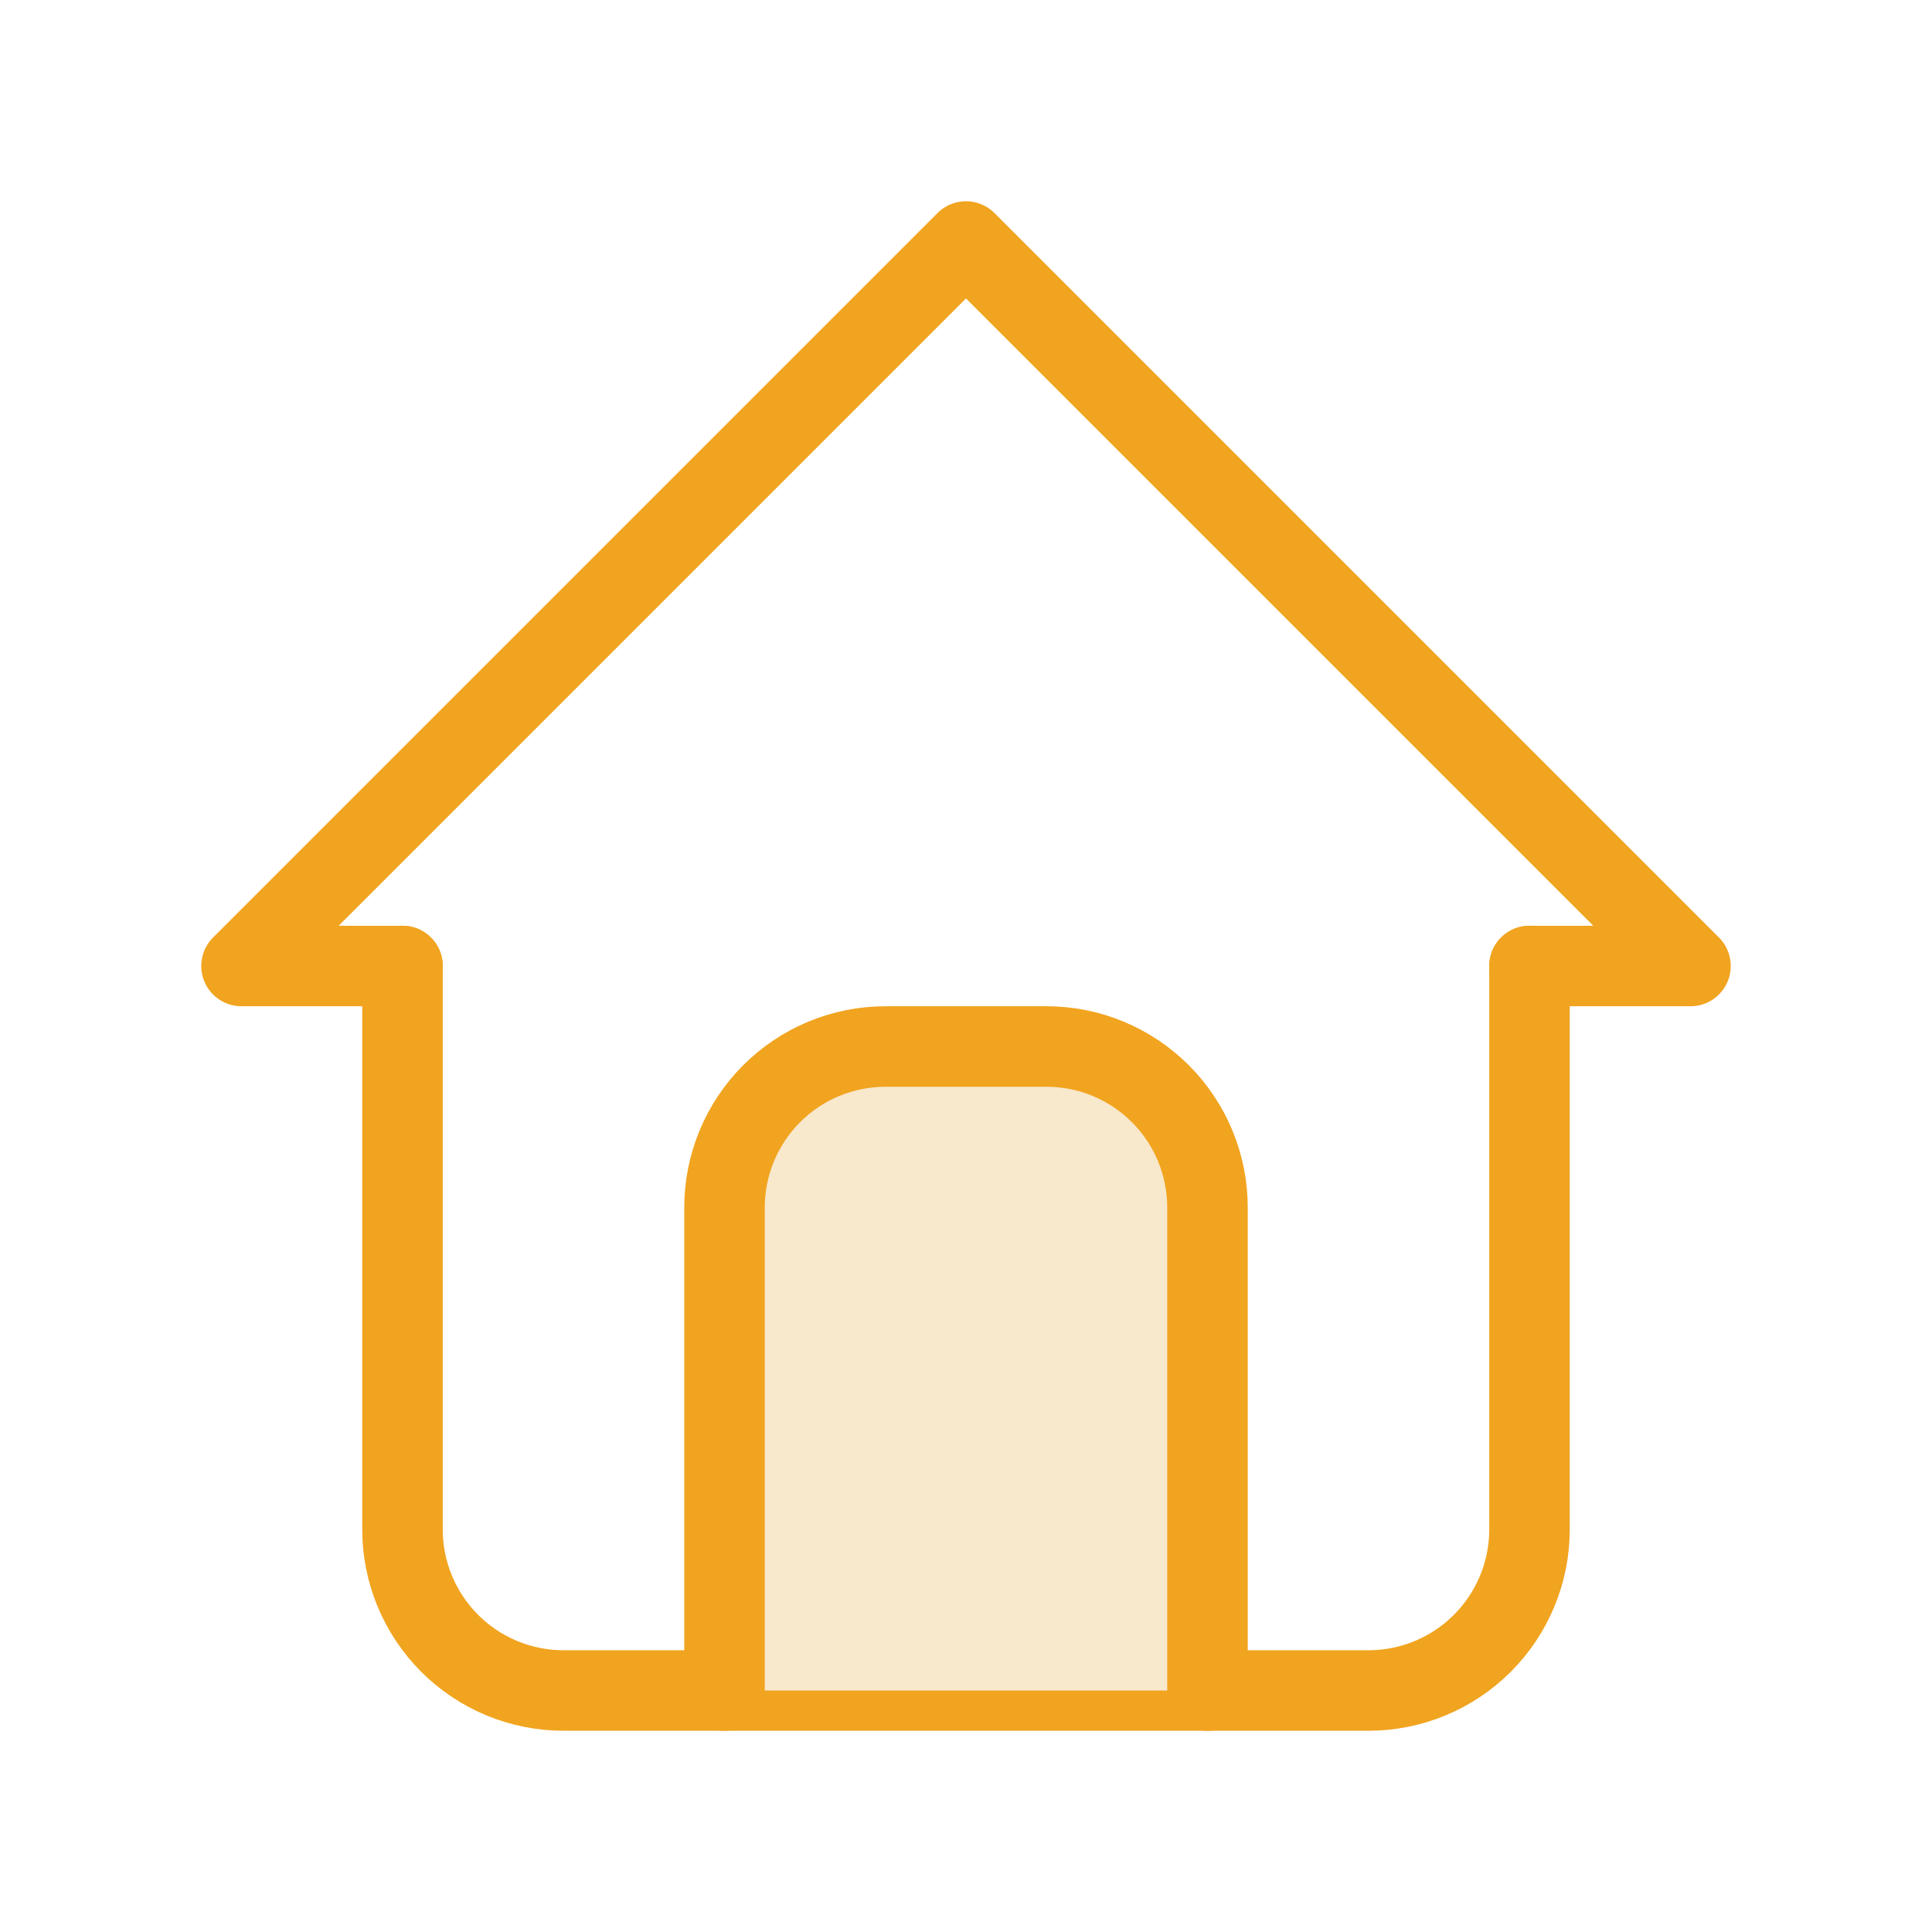 <?xml version="1.0" encoding="UTF-8"?>
<svg xmlns="http://www.w3.org/2000/svg" width="24" height="24" viewBox="0 0 24 24" fill="none">
  <g clip-path="url(#clip0_550_5617)">
    <path d="M5 12H3L12 3L21 12H19" stroke="#F1A41F" stroke-linecap="round" stroke-linejoin="round"></path>
    <path d="M5 12V19C5 19.53 5.211 20.039 5.586 20.414C5.961 20.789 6.47 21 7 21H17C17.53 21 18.039 20.789 18.414 20.414C18.789 20.039 19 19.53 19 19V12" stroke="#F1A41F" stroke-linecap="round" stroke-linejoin="round"></path>
    <path d="M9 21V15C9 14.47 9.211 13.961 9.586 13.586C9.961 13.211 10.47 13 11 13H13C13.53 13 14.039 13.211 14.414 13.586C14.789 13.961 15 14.47 15 15V21" fill="#F8E8CC"></path>
    <path d="M9 21V15C9 14.47 9.211 13.961 9.586 13.586C9.961 13.211 10.47 13 11 13H13C13.53 13 14.039 13.211 14.414 13.586C14.789 13.961 15 14.47 15 15V21" stroke="#F1A41F" stroke-linecap="round" stroke-linejoin="round"></path>
  </g>
  <defs>
    <clipPath id="clip0_550_5617">
      <rect width="24" height="24" fill="white"></rect>
    </clipPath>
  </defs>
</svg>

